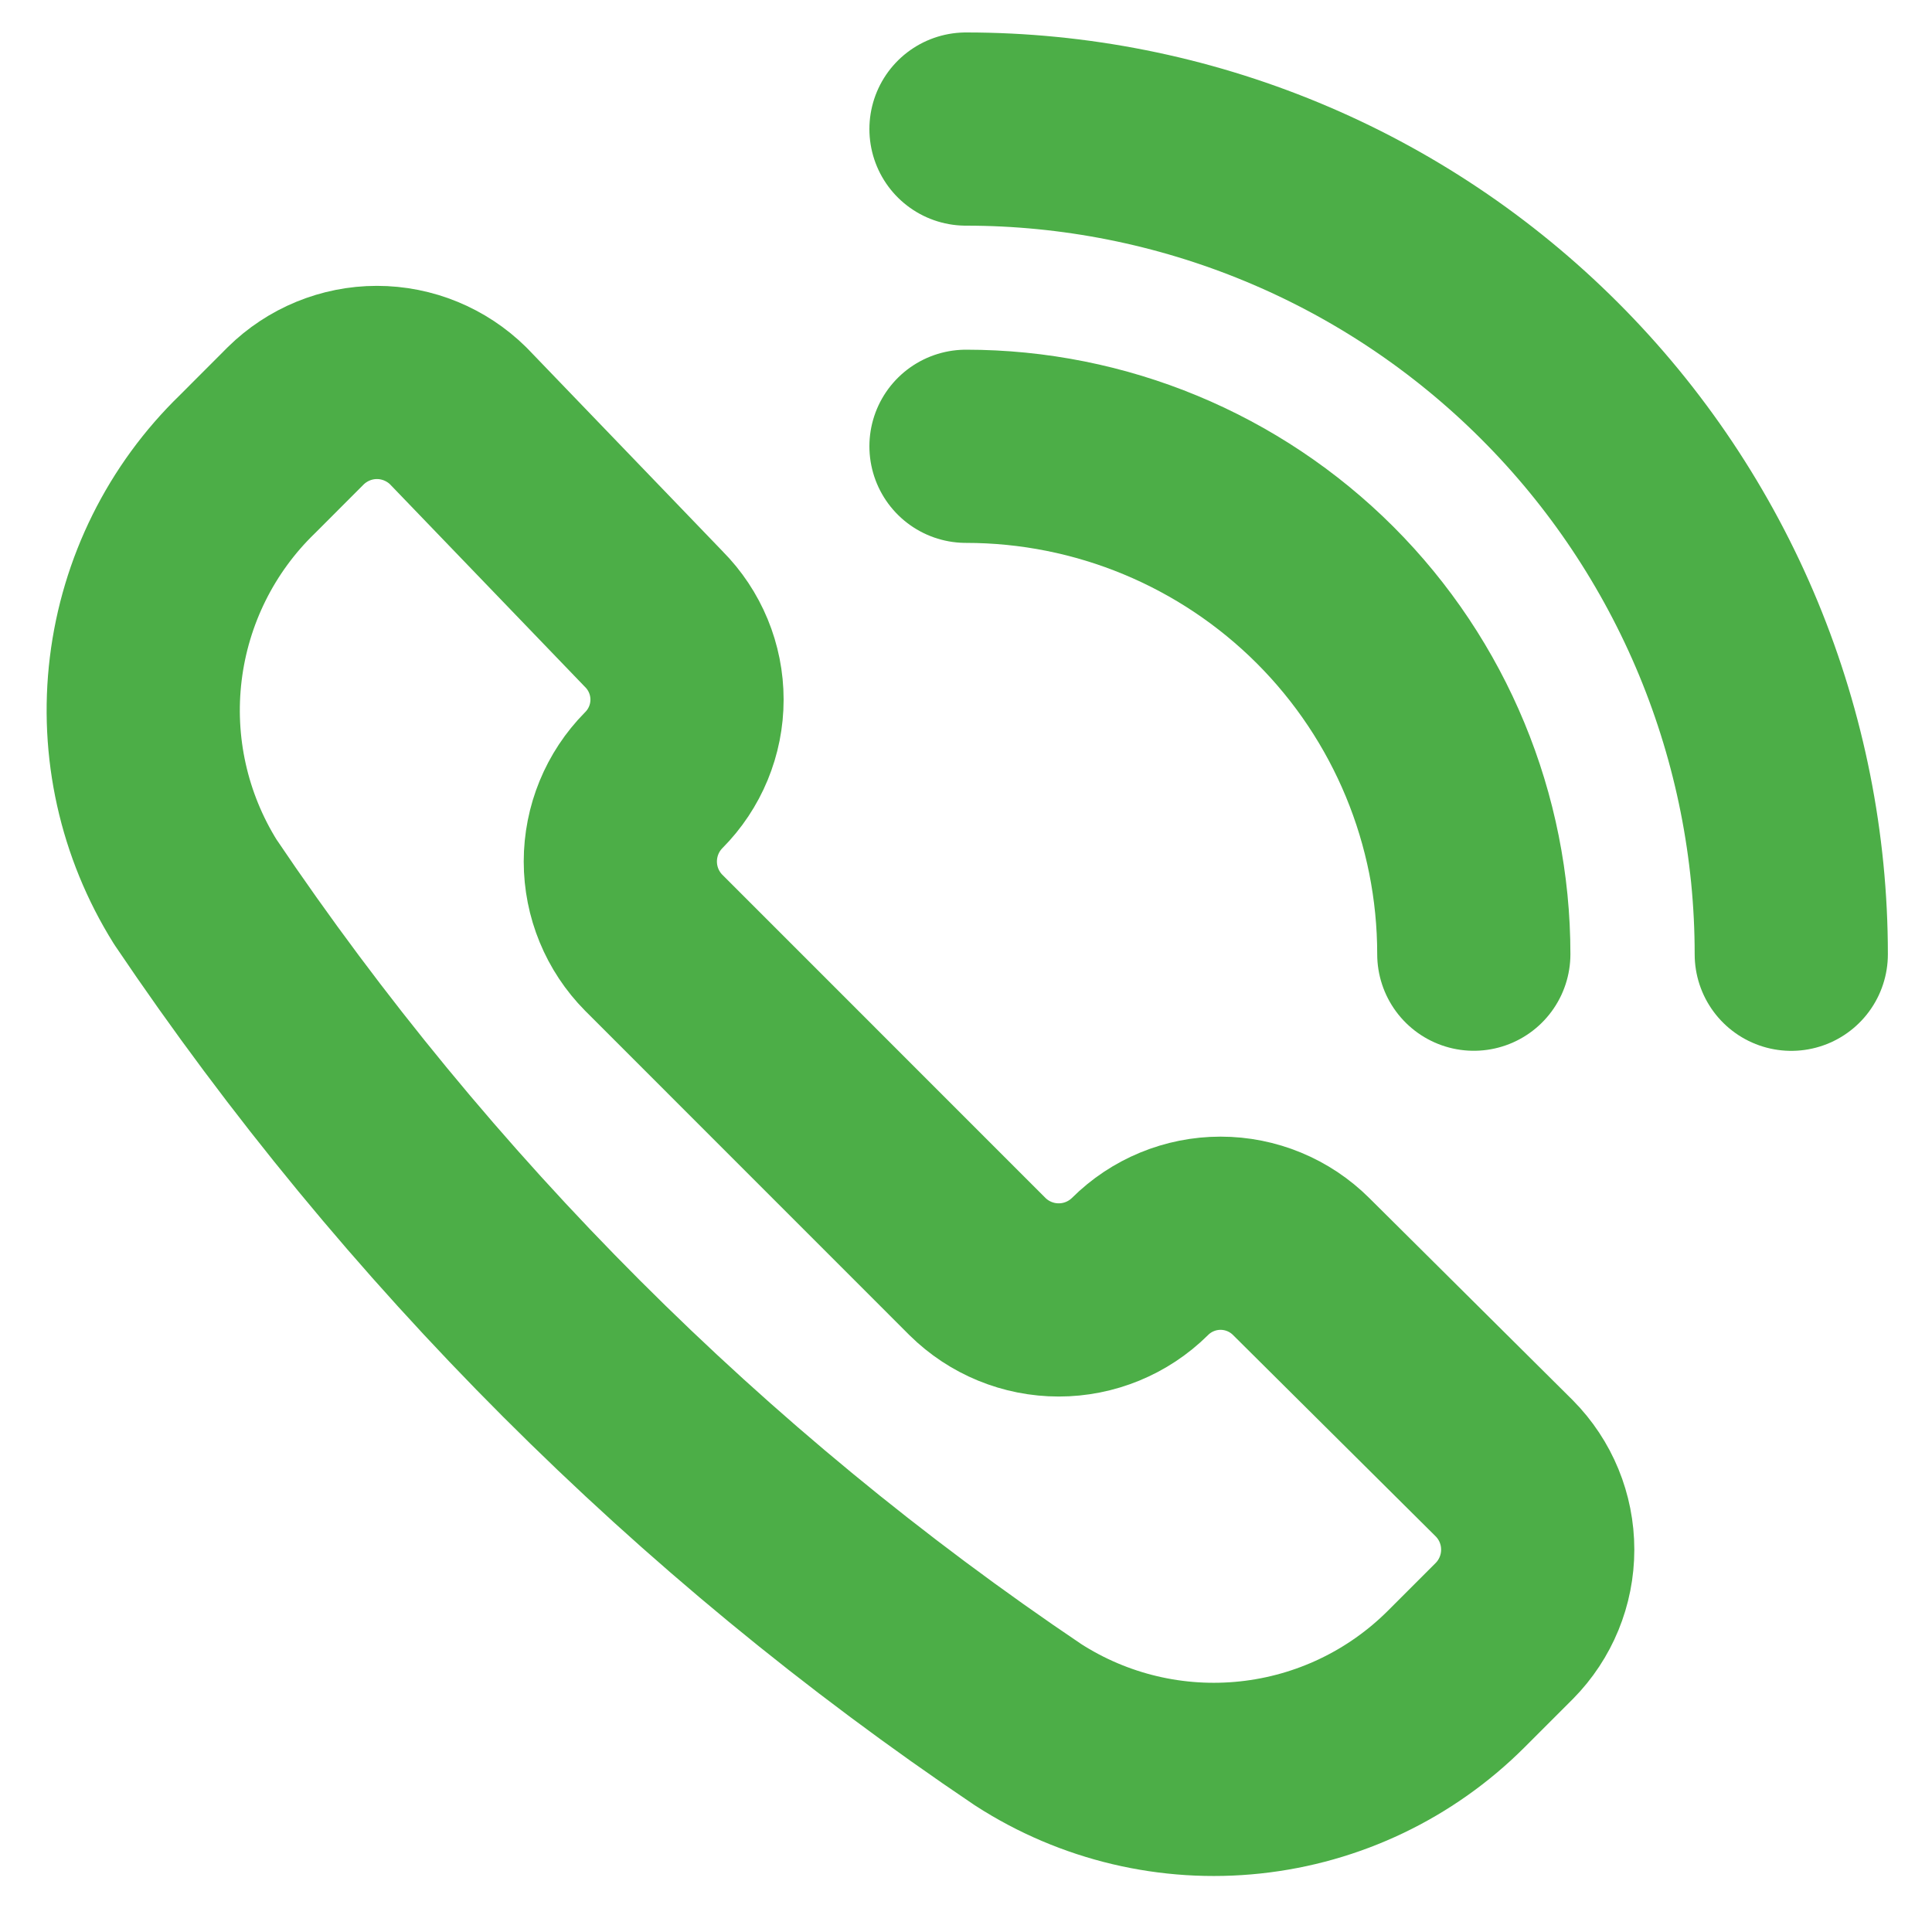 <svg width="25" height="25" viewBox="0 0 25 25" fill="none" xmlns="http://www.w3.org/2000/svg">
<path d="M13.305 22.319C14.157 22.868 15.171 23.108 16.178 23C17.185 22.893 18.125 22.444 18.842 21.728L19.466 21.104C19.743 20.824 19.898 20.446 19.898 20.052C19.898 19.658 19.743 19.281 19.466 19.001L16.837 16.389C16.56 16.113 16.185 15.958 15.794 15.958C15.403 15.958 15.028 16.113 14.751 16.389V16.389C14.471 16.666 14.093 16.821 13.7 16.821C13.306 16.821 12.928 16.666 12.648 16.389L8.459 12.199C8.182 11.919 8.027 11.542 8.027 11.148C8.027 10.754 8.182 10.376 8.459 10.096V10.096C8.735 9.819 8.89 9.444 8.89 9.053C8.89 8.662 8.735 8.287 8.459 8.01L5.929 5.381C5.649 5.105 5.271 4.949 4.877 4.949C4.484 4.949 4.106 5.105 3.826 5.381L3.202 6.006C2.473 6.712 2.009 7.647 1.886 8.655C1.763 9.662 1.99 10.681 2.528 11.542C5.393 15.795 9.052 19.455 13.305 22.319V22.319Z" stroke="#4CAE47" stroke-width="2.5" stroke-linecap="round" stroke-linejoin="round"/>
<path d="M12.5 1.67C13.902 1.67 15.291 1.946 16.587 2.483C17.882 3.019 19.059 3.806 20.051 4.798C21.043 5.789 21.829 6.966 22.366 8.262C22.902 9.558 23.179 10.946 23.179 12.348" stroke="#4CAE47" stroke-width="2.5" stroke-linecap="round" stroke-linejoin="round"/>
<path d="M12.5 5.775C14.243 5.775 15.914 6.468 17.147 7.7C18.379 8.932 19.071 10.604 19.071 12.347" stroke="#4CAE47" stroke-width="2.5" stroke-linecap="round" stroke-linejoin="round"/>
</svg>
